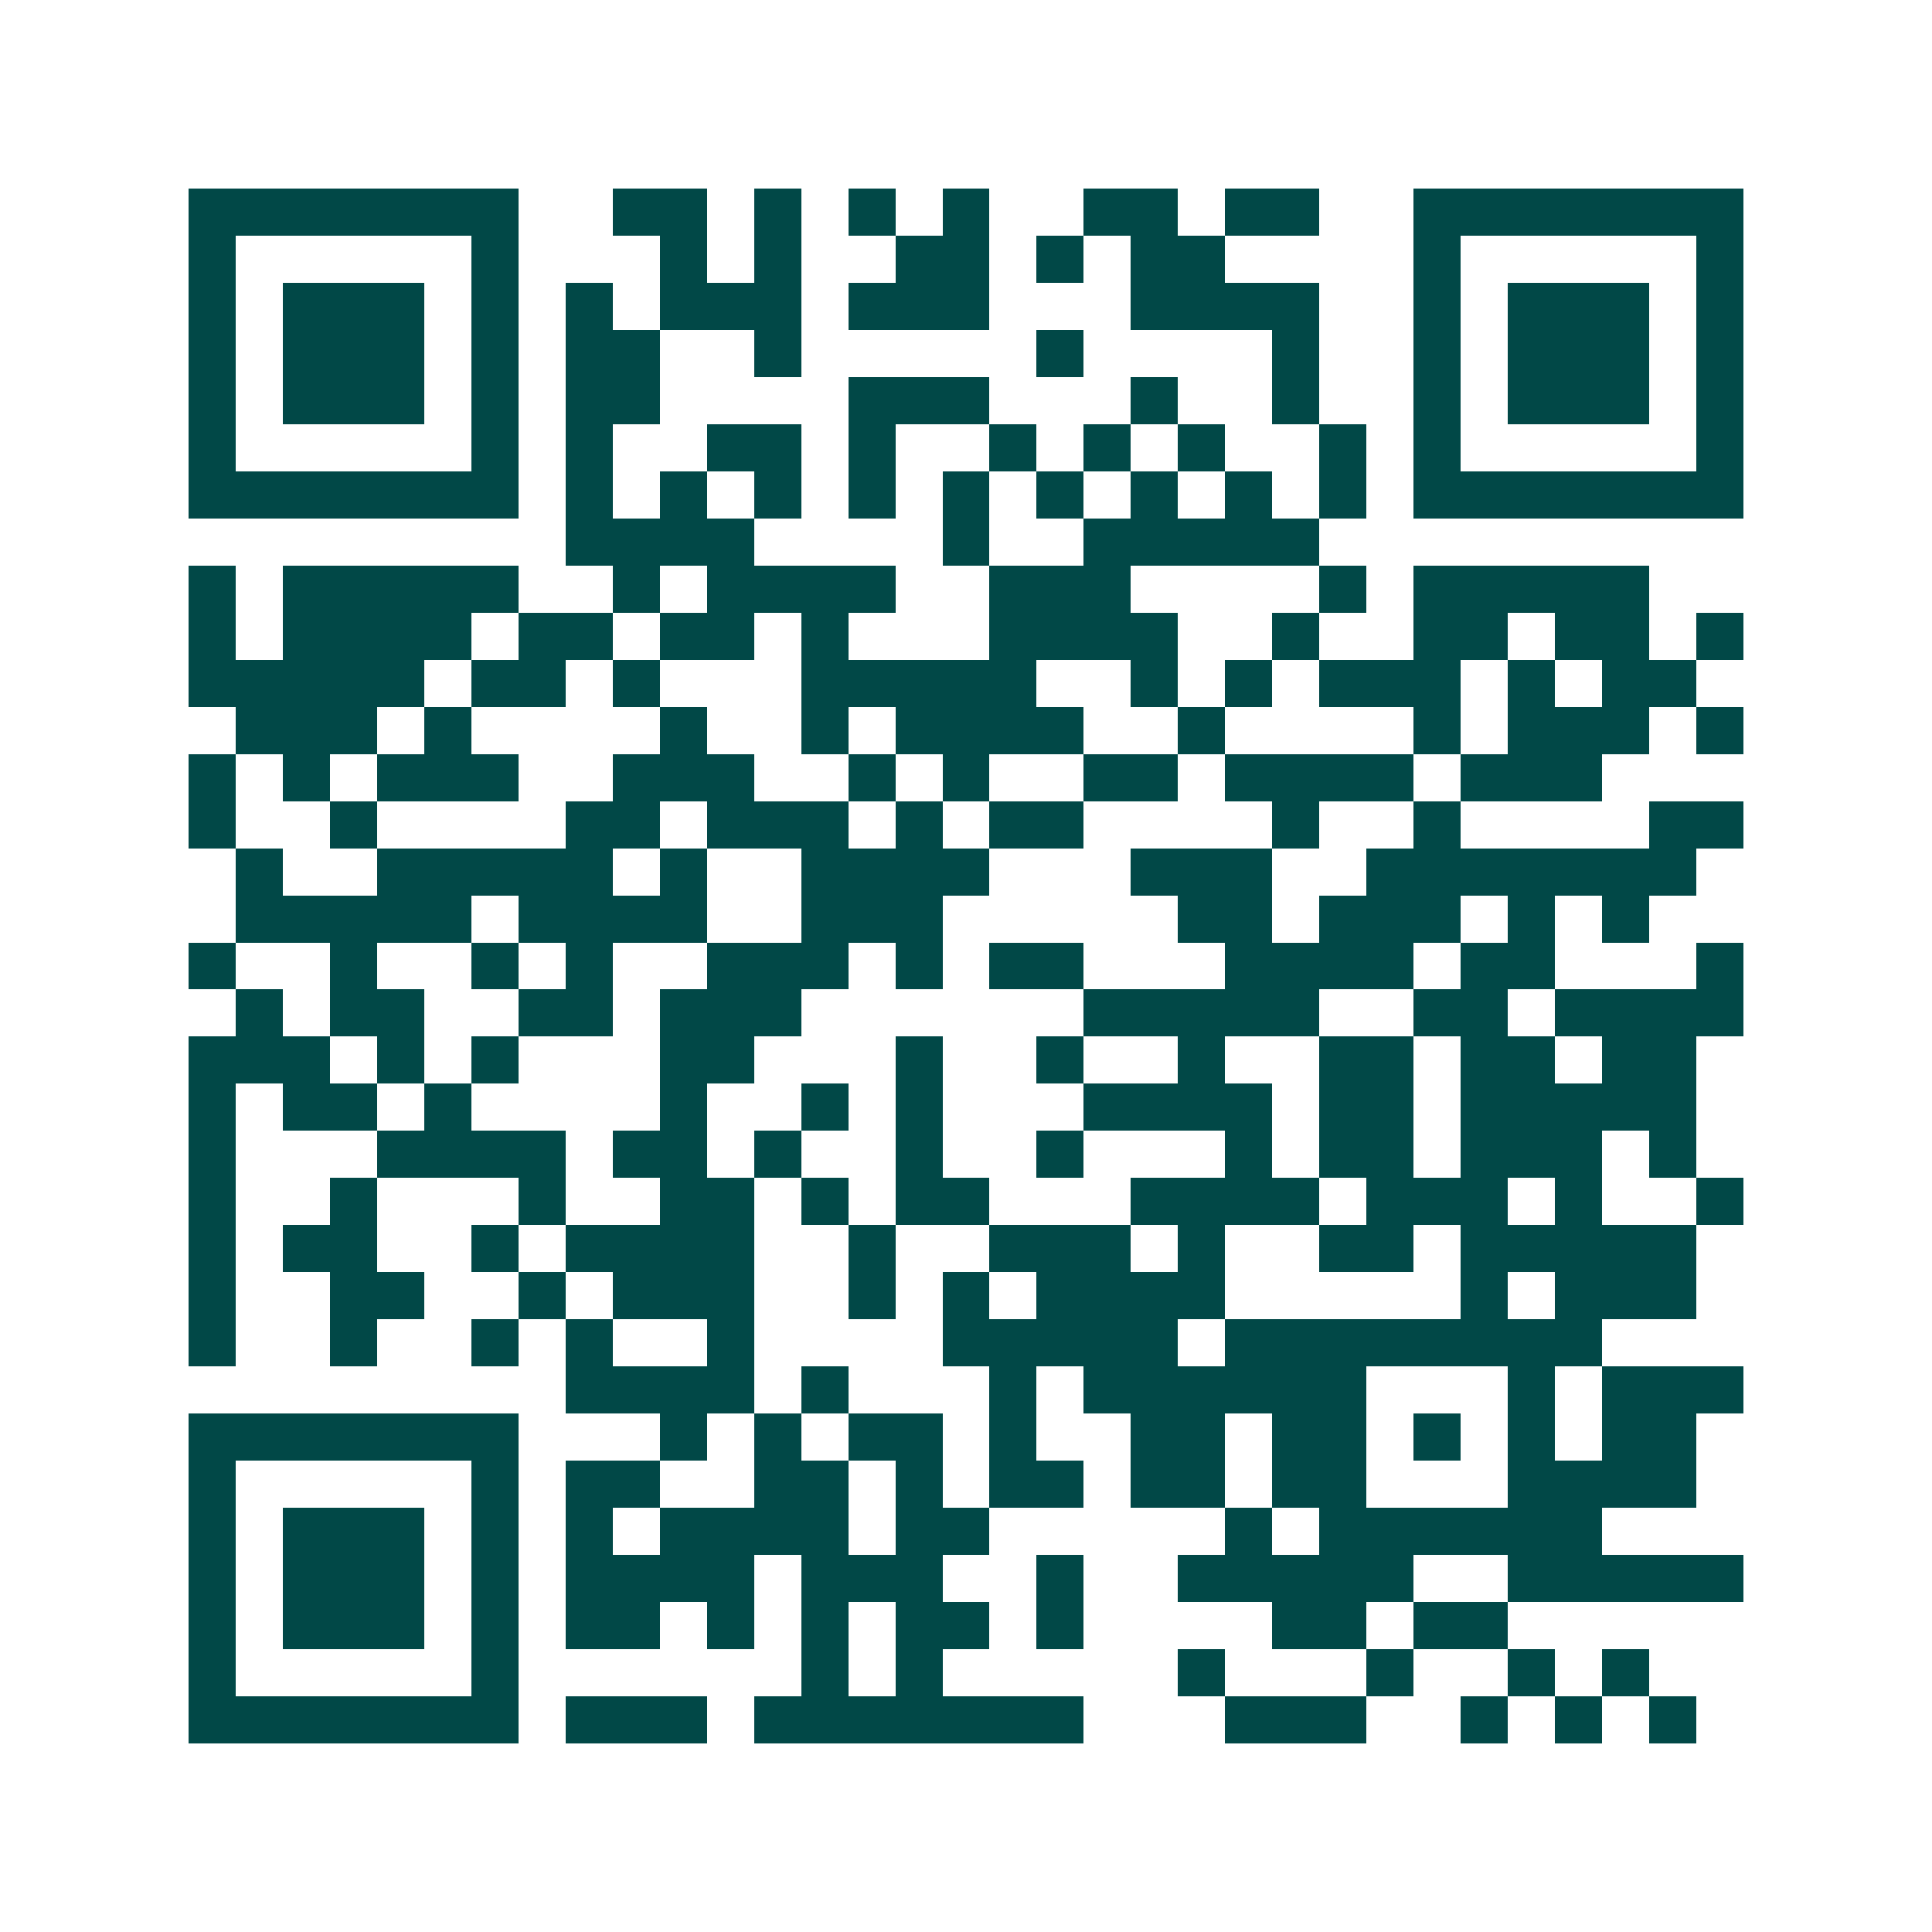 <svg xmlns="http://www.w3.org/2000/svg" width="200" height="200" viewBox="0 0 41 41" shape-rendering="crispEdges"><path fill="#ffffff" d="M0 0h41v41H0z"/><path stroke="#014847" d="M4 4.5h7m2 0h2m1 0h1m1 0h1m1 0h1m2 0h2m1 0h2m2 0h7M4 5.5h1m5 0h1m3 0h1m1 0h1m2 0h2m1 0h1m1 0h2m4 0h1m5 0h1M4 6.5h1m1 0h3m1 0h1m1 0h1m1 0h3m1 0h3m3 0h4m2 0h1m1 0h3m1 0h1M4 7.5h1m1 0h3m1 0h1m1 0h2m2 0h1m5 0h1m4 0h1m2 0h1m1 0h3m1 0h1M4 8.5h1m1 0h3m1 0h1m1 0h2m4 0h3m3 0h1m2 0h1m2 0h1m1 0h3m1 0h1M4 9.5h1m5 0h1m1 0h1m2 0h2m1 0h1m2 0h1m1 0h1m1 0h1m2 0h1m1 0h1m5 0h1M4 10.5h7m1 0h1m1 0h1m1 0h1m1 0h1m1 0h1m1 0h1m1 0h1m1 0h1m1 0h1m1 0h7M12 11.5h4m4 0h1m2 0h5M4 12.5h1m1 0h5m2 0h1m1 0h4m2 0h3m4 0h1m1 0h5M4 13.5h1m1 0h4m1 0h2m1 0h2m1 0h1m3 0h4m2 0h1m2 0h2m1 0h2m1 0h1M4 14.5h5m1 0h2m1 0h1m3 0h5m2 0h1m1 0h1m1 0h3m1 0h1m1 0h2M5 15.5h3m1 0h1m4 0h1m2 0h1m1 0h4m2 0h1m4 0h1m1 0h3m1 0h1M4 16.5h1m1 0h1m1 0h3m2 0h3m2 0h1m1 0h1m2 0h2m1 0h4m1 0h3M4 17.5h1m2 0h1m4 0h2m1 0h3m1 0h1m1 0h2m4 0h1m2 0h1m4 0h2M5 18.5h1m2 0h5m1 0h1m2 0h4m3 0h3m2 0h7M5 19.5h5m1 0h4m2 0h3m5 0h2m1 0h3m1 0h1m1 0h1M4 20.5h1m2 0h1m2 0h1m1 0h1m2 0h3m1 0h1m1 0h2m3 0h4m1 0h2m3 0h1M5 21.5h1m1 0h2m2 0h2m1 0h3m6 0h5m2 0h2m1 0h4M4 22.5h3m1 0h1m1 0h1m3 0h2m3 0h1m2 0h1m2 0h1m2 0h2m1 0h2m1 0h2M4 23.5h1m1 0h2m1 0h1m4 0h1m2 0h1m1 0h1m3 0h4m1 0h2m1 0h5M4 24.5h1m3 0h4m1 0h2m1 0h1m2 0h1m2 0h1m3 0h1m1 0h2m1 0h3m1 0h1M4 25.5h1m2 0h1m3 0h1m2 0h2m1 0h1m1 0h2m3 0h4m1 0h3m1 0h1m2 0h1M4 26.5h1m1 0h2m2 0h1m1 0h4m2 0h1m2 0h3m1 0h1m2 0h2m1 0h5M4 27.5h1m2 0h2m2 0h1m1 0h3m2 0h1m1 0h1m1 0h4m5 0h1m1 0h3M4 28.5h1m2 0h1m2 0h1m1 0h1m2 0h1m4 0h5m1 0h8M12 29.5h4m1 0h1m3 0h1m1 0h6m3 0h1m1 0h3M4 30.5h7m3 0h1m1 0h1m1 0h2m1 0h1m2 0h2m1 0h2m1 0h1m1 0h1m1 0h2M4 31.5h1m5 0h1m1 0h2m2 0h2m1 0h1m1 0h2m1 0h2m1 0h2m3 0h4M4 32.5h1m1 0h3m1 0h1m1 0h1m1 0h4m1 0h2m5 0h1m1 0h6M4 33.5h1m1 0h3m1 0h1m1 0h4m1 0h3m2 0h1m2 0h5m2 0h5M4 34.5h1m1 0h3m1 0h1m1 0h2m1 0h1m1 0h1m1 0h2m1 0h1m4 0h2m1 0h2M4 35.5h1m5 0h1m6 0h1m1 0h1m5 0h1m3 0h1m2 0h1m1 0h1M4 36.5h7m1 0h3m1 0h7m3 0h3m2 0h1m1 0h1m1 0h1"/></svg>
